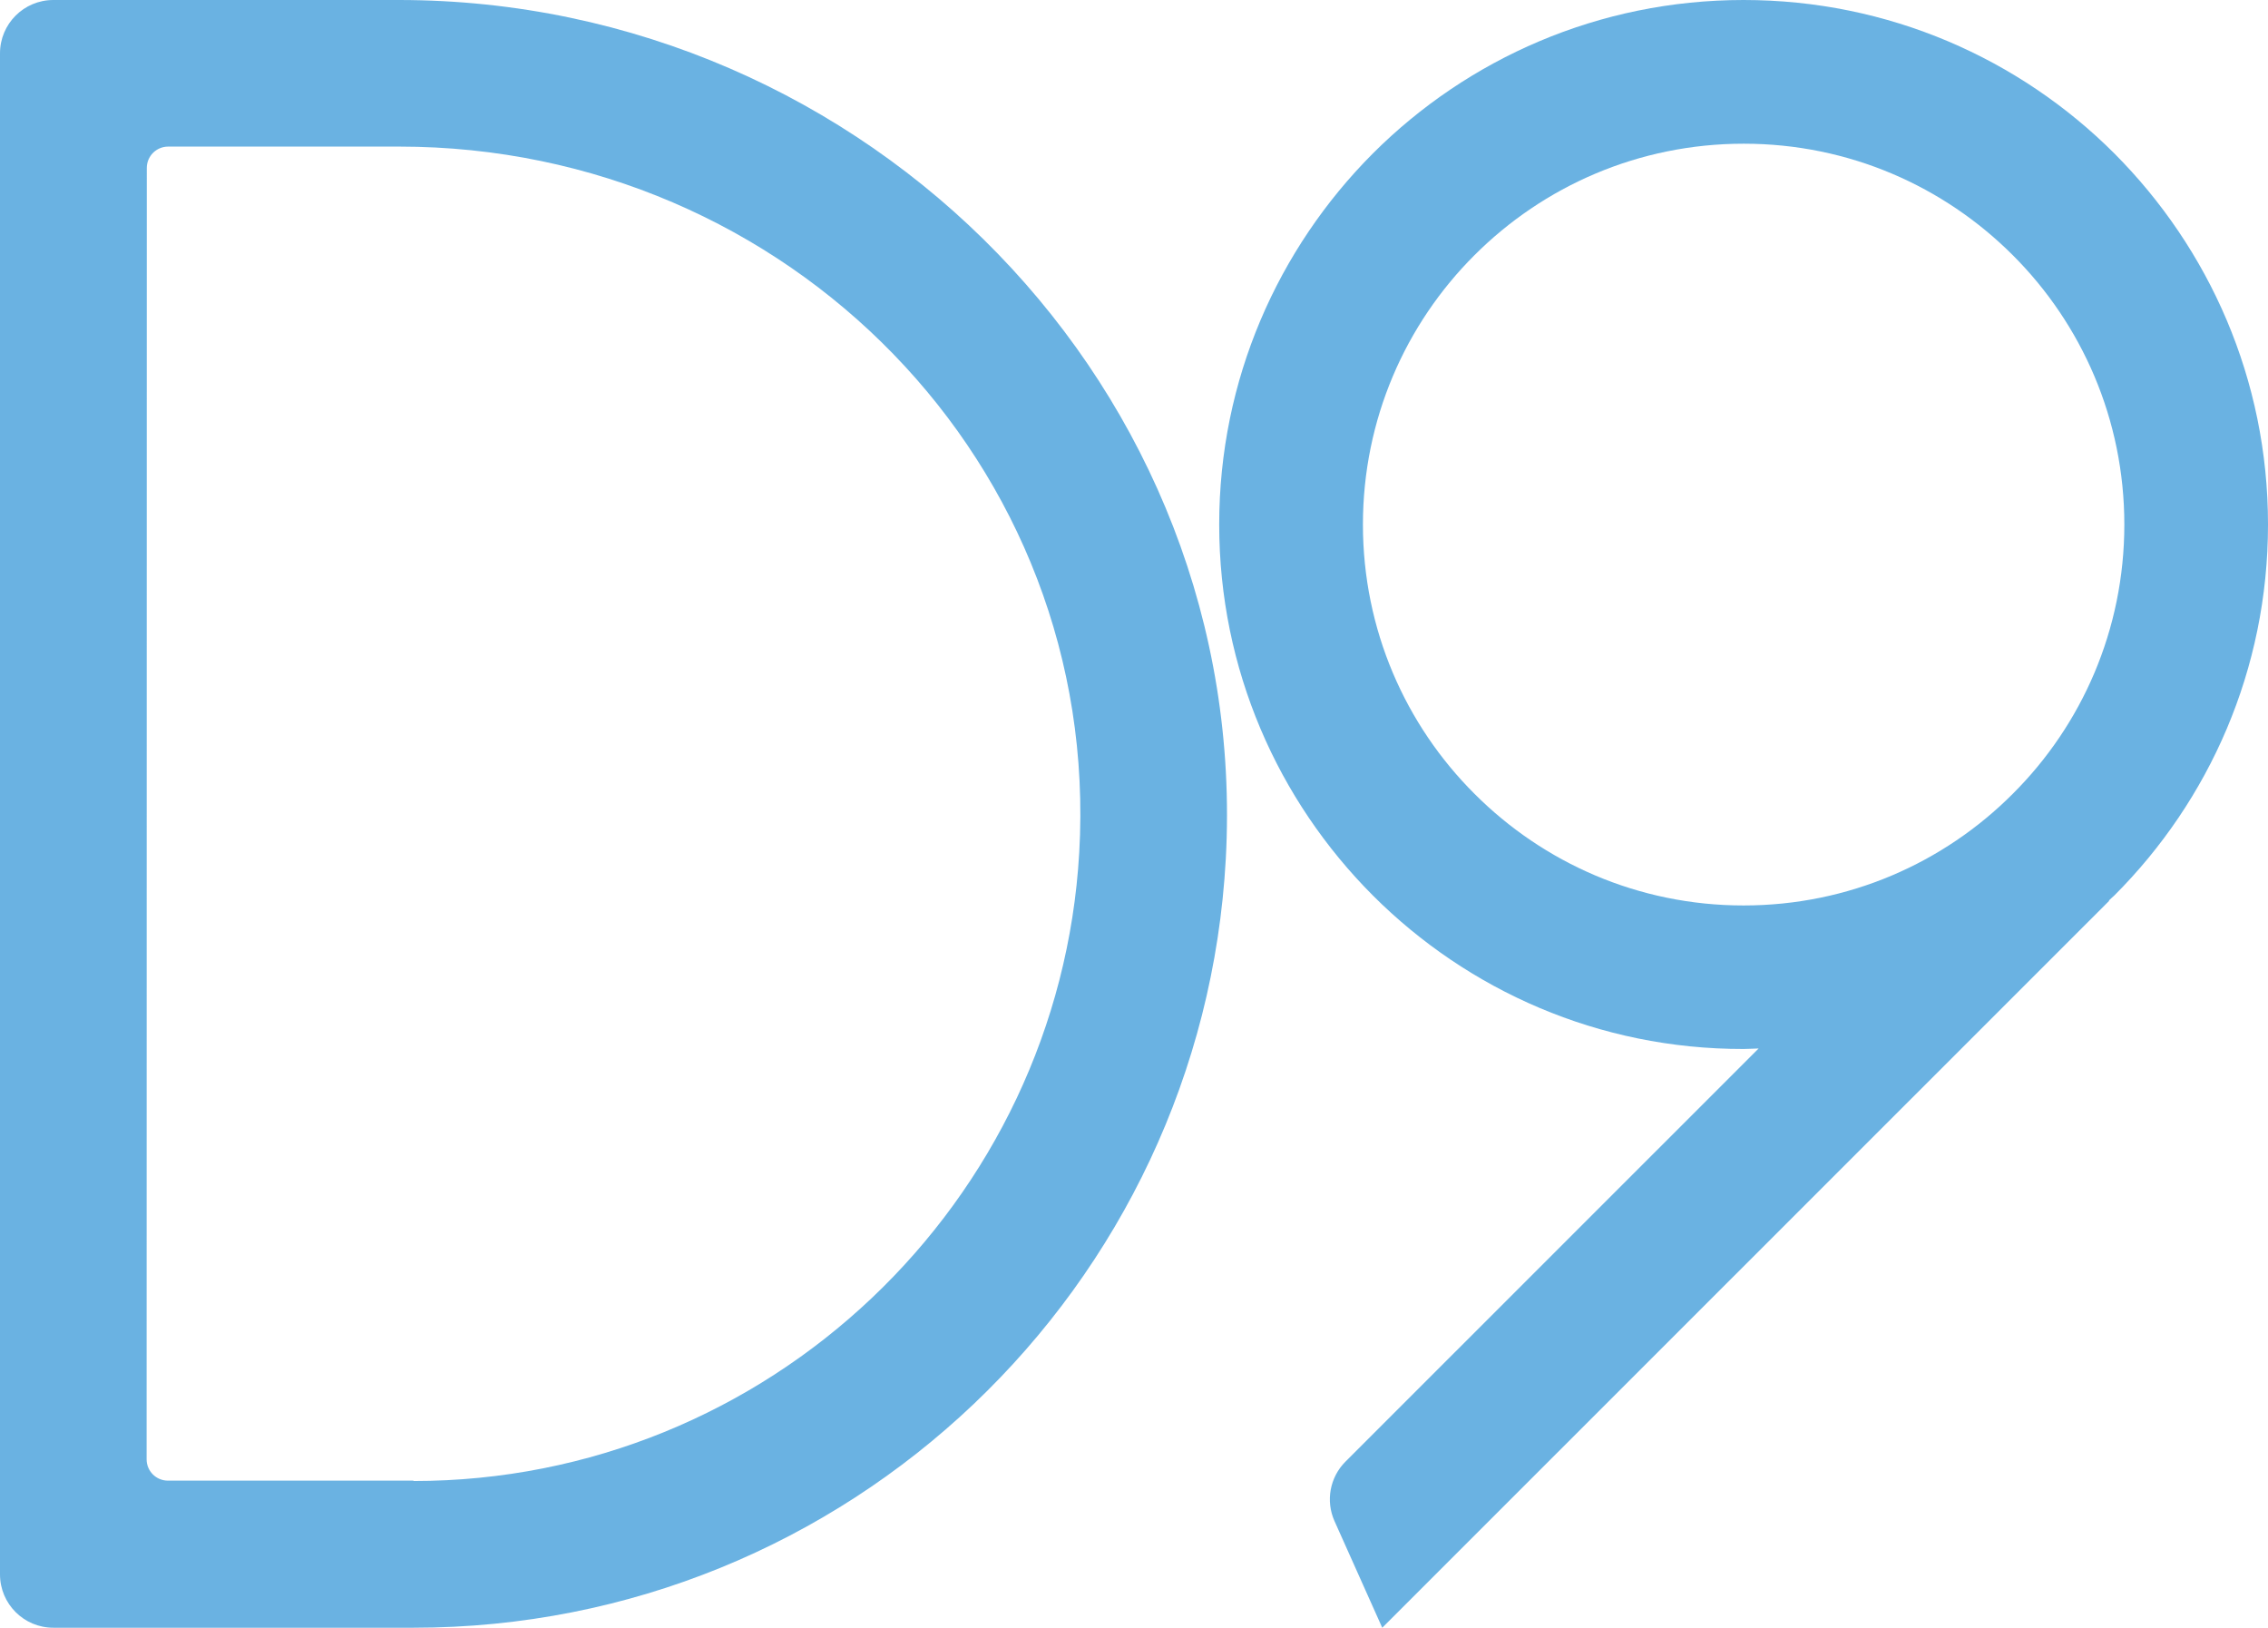 <?xml version="1.0" encoding="UTF-8"?>
<svg id="Layer_2" data-name="Layer 2" xmlns="http://www.w3.org/2000/svg" viewBox="0 0 368.79 264.6">
  <g id="Layer_2-2" data-name="Layer 2">
    <g id="Layer_4" data-name="Layer 4">
      <path d="M64.84,0H8.67C3.88,0,0,3.88,0,8.67v247.26c0,4.79,3.88,8.67,8.67,8.67h58.57c70.59,0,128.28-55.31,132.08-124.96C203.48,63.44,141.14,0,64.84,0ZM67.23,240.76v-.07H27.31c-1.92,0-3.47-1.55-3.47-3.47l.03-209.92c0-1.91,1.55-3.47,3.47-3.47h37.6c63.18,0,114.19,51.71,110.55,114.78-3.28,56.87-50.59,102.14-108.26,102.14h0Z" fill="#6ab2e2"/>
      <path d="M283.51,170.52c.85,0,1.63-.07,2.45-.08l-67.18,67.16c-2.54,2.54-3.25,6.39-1.78,9.67l7.76,17.33,118.2-118.16-.04-.06c.28-.29.61-.55.88-.81,15.45-15.45,24.99-36.73,24.99-60.31s-9.55-44.84-24.99-60.32C328.39,9.54,307.08,0,283.52,0s-44.86,9.54-60.28,24.94c-15.44,15.48-24.99,36.78-24.99,60.32s9.55,44.85,24.99,60.31c15.42,15.42,36.74,24.99,60.28,24.95h-.01ZM239.75,41.49c11.21-11.21,26.67-18.13,43.79-18.13s32.55,6.92,43.76,18.13c11.21,11.19,18.13,26.69,18.13,43.78s-6.91,32.58-18.13,43.76c-11.21,11.24-26.69,18.16-43.79,18.16s-32.55-6.93-43.76-18.16c-11.21-11.18-18.13-26.66-18.13-43.76s6.92-32.59,18.13-43.78h0Z" fill="#6ab2e2"/>
    </g>
  </g>
</svg>
